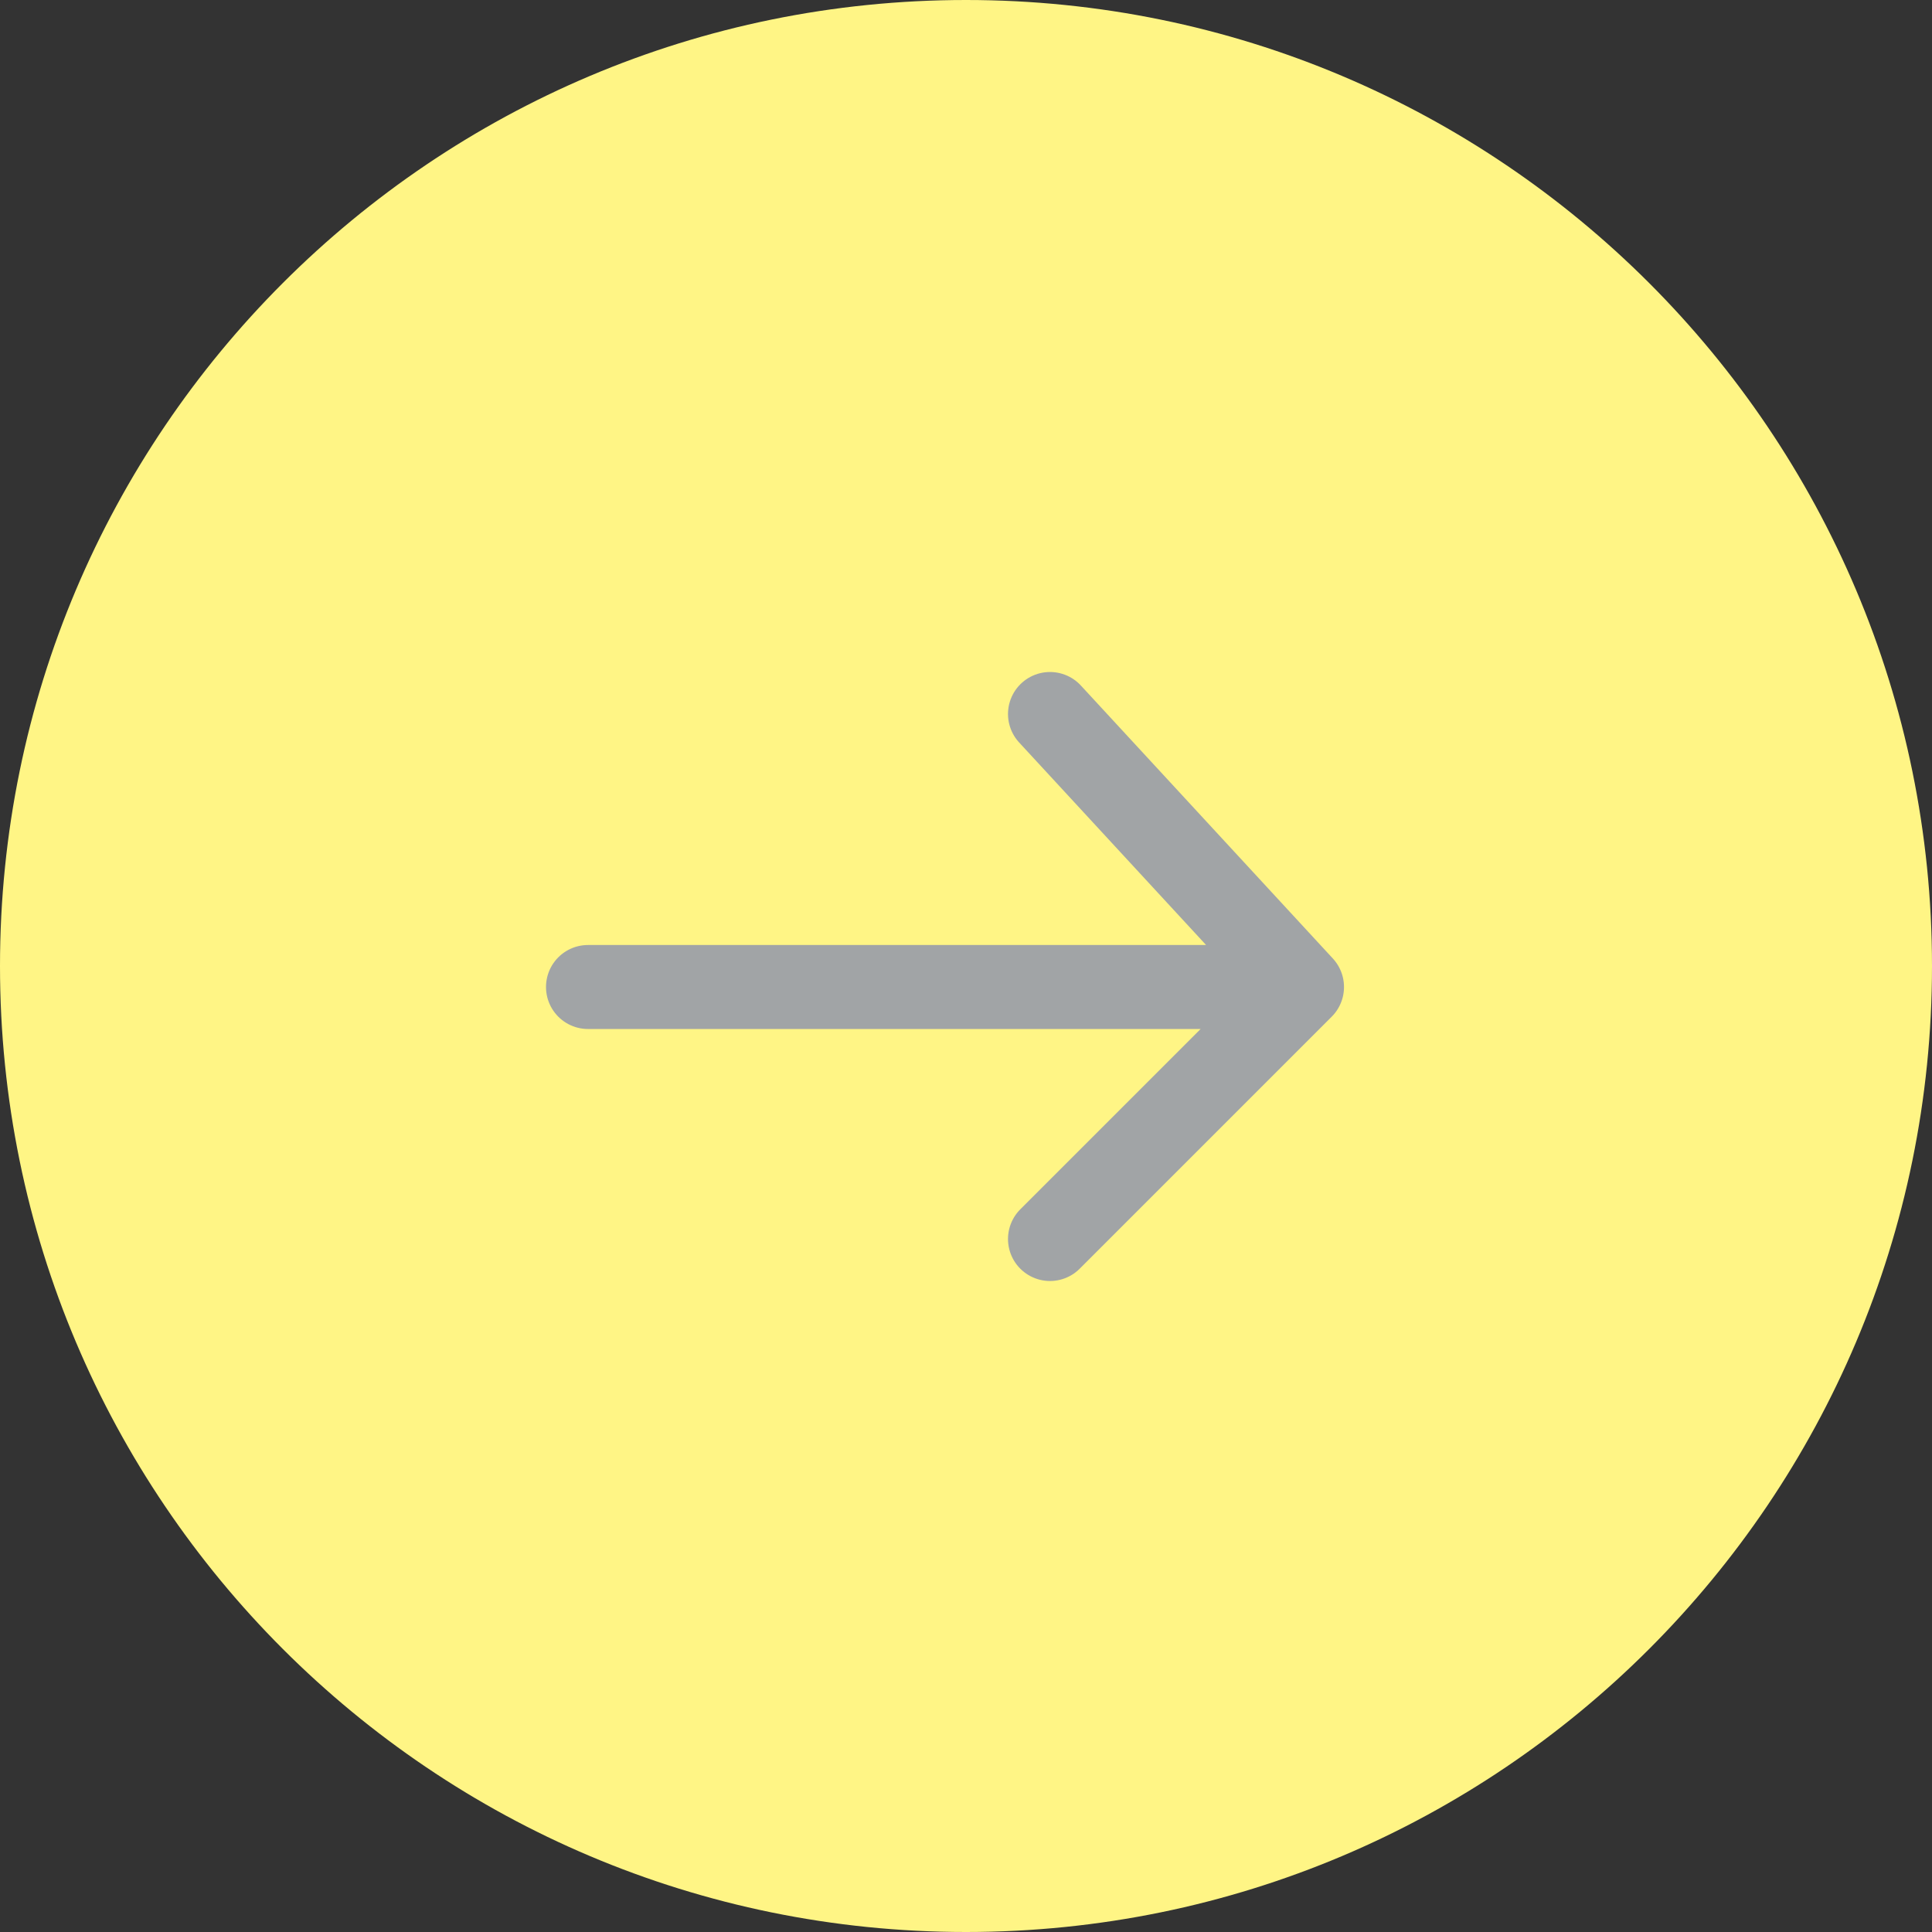 <?xml version="1.0" encoding="UTF-8"?>
<svg data-bbox="0 0 46 46" xmlns="http://www.w3.org/2000/svg" viewBox="0 0 46 46" height="46" width="46" data-type="ugc">
    <rect x="0" y="0" width="46" height="46" fill="#333333" stroke="none"/>
    <g>
        <path fill="#FFF585" d="M46 23c0 12.703-10.297 23-23 23S0 35.703 0 23 10.297 0 23 0s23 10.297 23 23"/>
        <path stroke-linecap="round" stroke-width="2" stroke="#A1A4A6" d="M14 23.5h17m0 0L25 17m6 6.5-6 6" fill="none"/>
    </g>
</svg>

